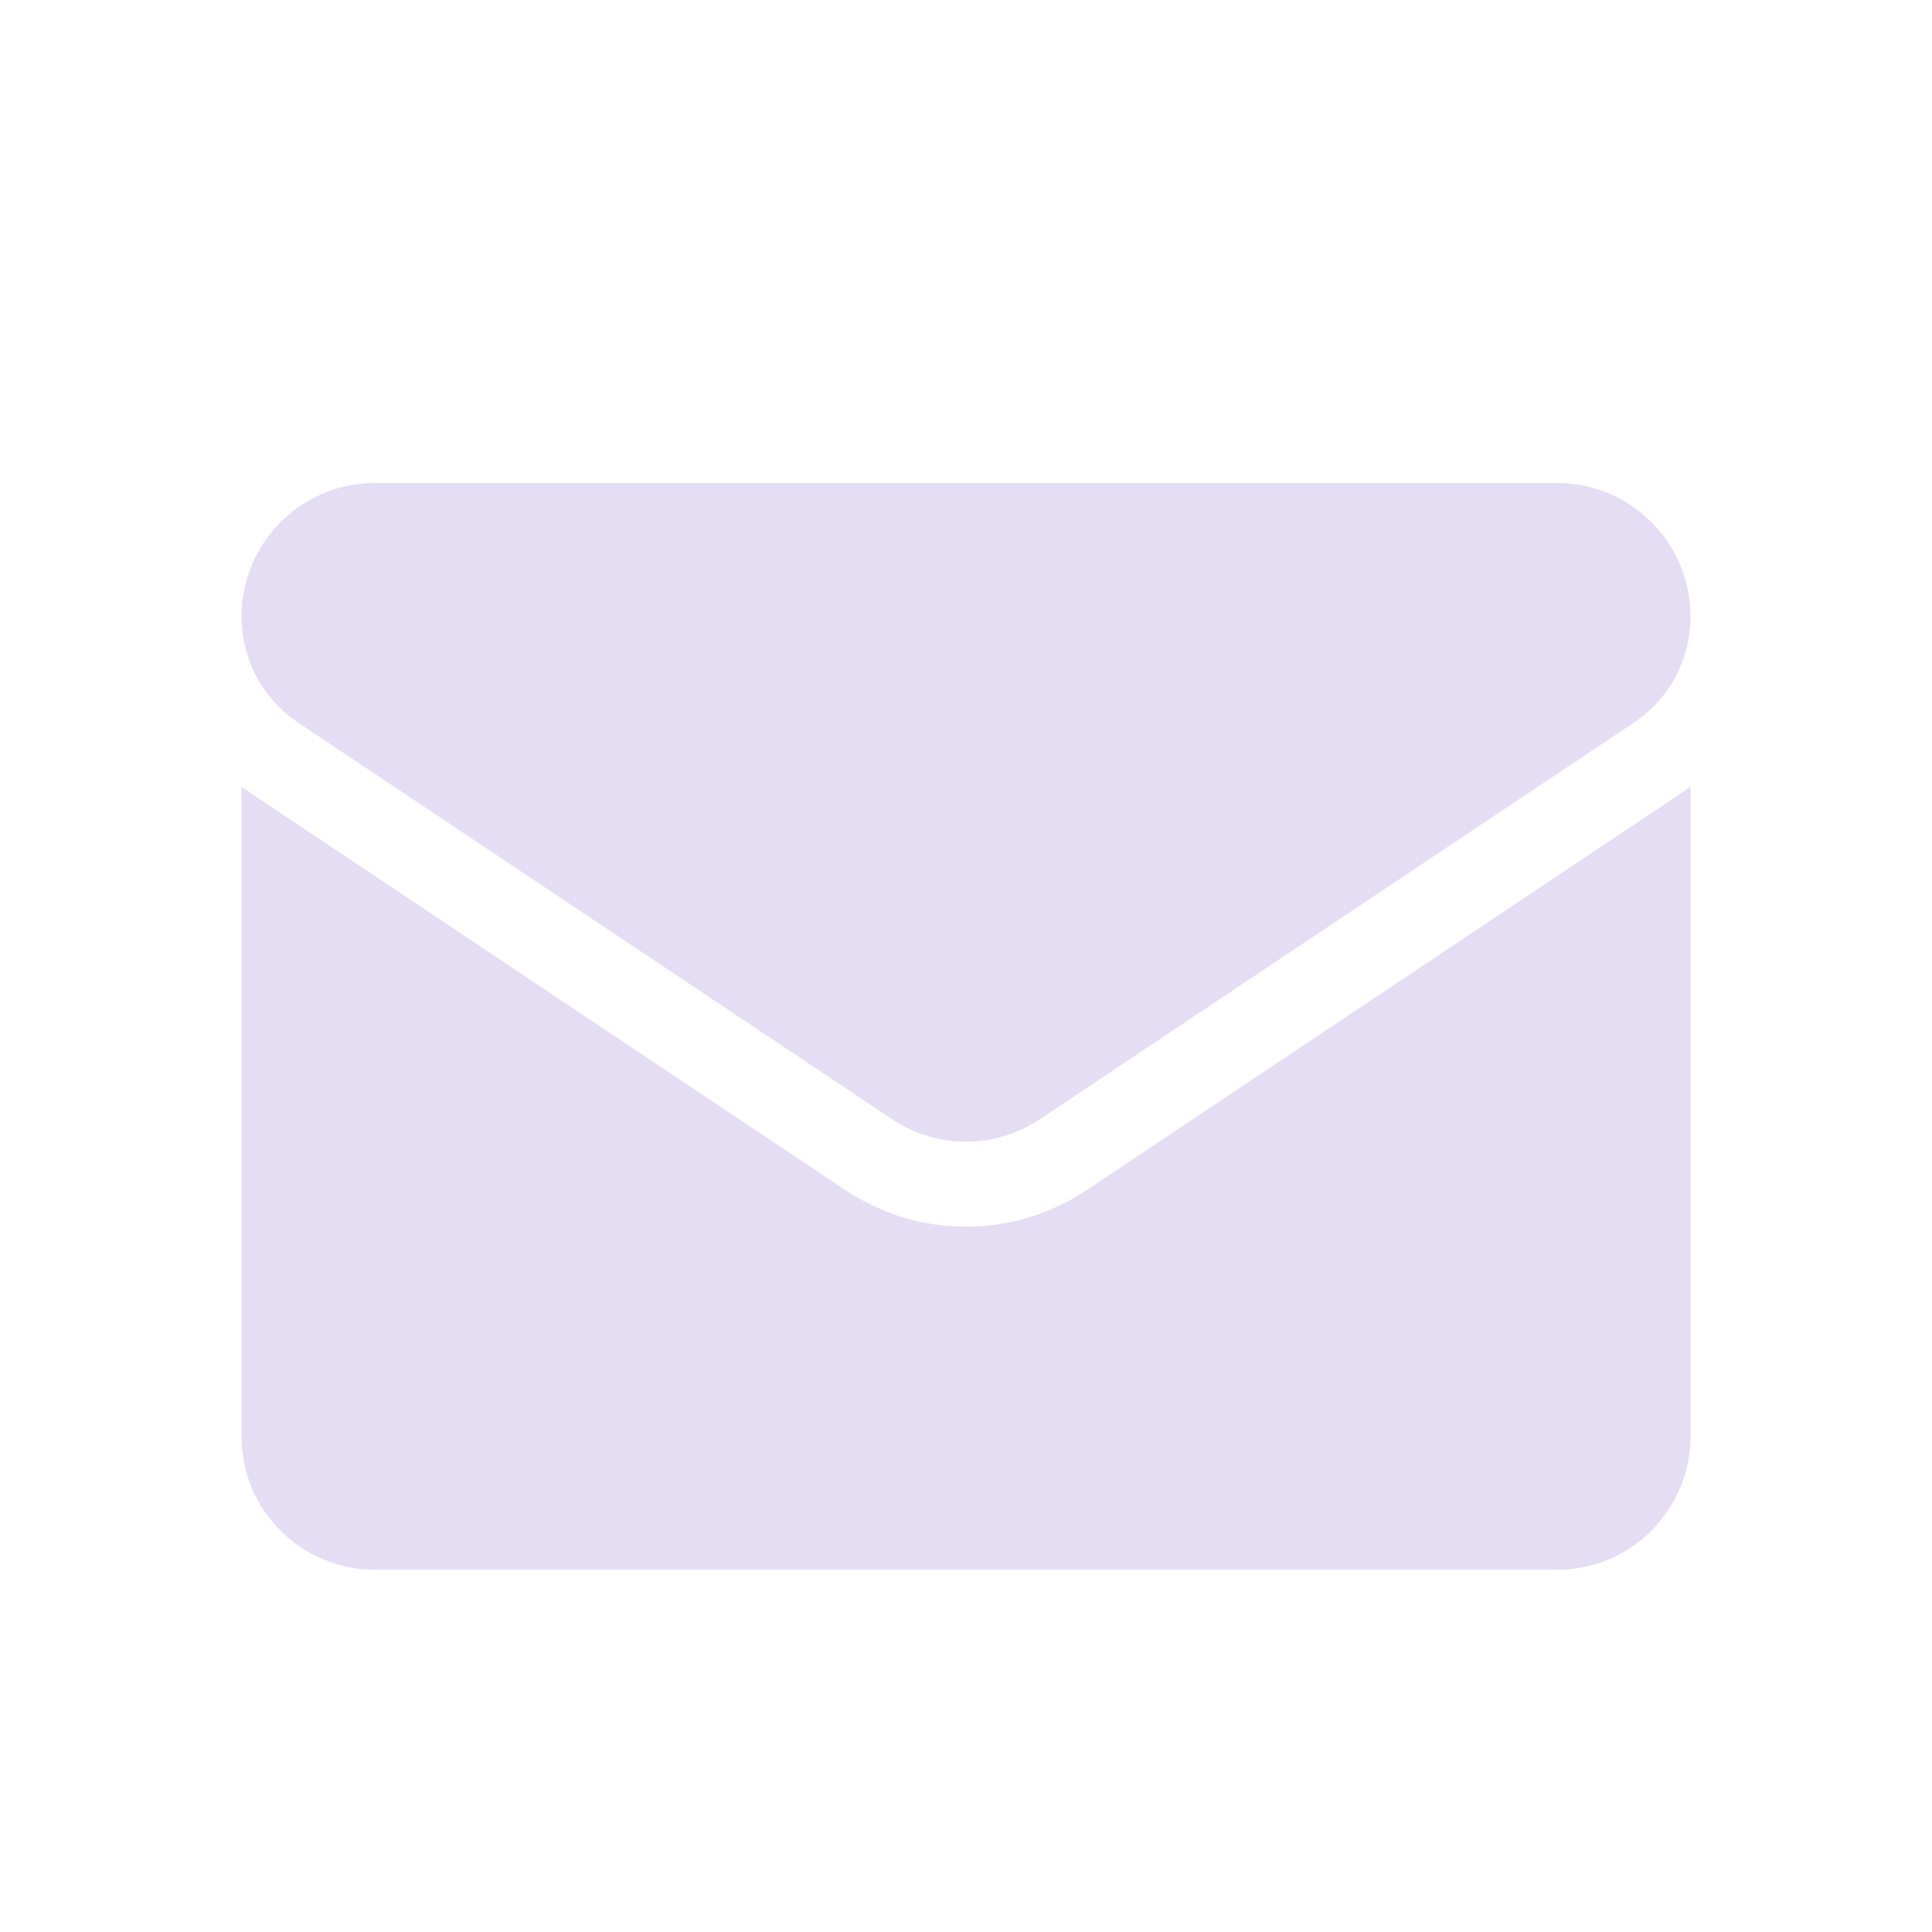 <?xml version="1.0" encoding="UTF-8"?> <svg xmlns="http://www.w3.org/2000/svg" width="16" height="16" viewBox="0 0 16 16" fill="none"> <path d="M9.003 9.854C8.704 10.053 8.358 10.159 8 10.159C7.642 10.159 7.296 10.053 6.997 9.854L2.08 6.571C2.053 6.553 2.026 6.534 2 6.515V11.894C2 12.511 2.5 13 3.105 13H12.895C13.511 13 14 12.499 14 11.894V6.514C13.974 6.534 13.947 6.553 13.92 6.571L9.003 9.854Z" fill="#E5DDF3"></path> <path d="M2.47 5.985L7.387 9.268C7.573 9.393 7.787 9.455 8 9.455C8.213 9.455 8.427 9.392 8.613 9.268L13.53 5.985C13.824 5.789 14 5.46 14 5.106C14 4.496 13.505 4 12.896 4H3.104C2.495 4 2 4.496 2 5.106C2 5.46 2.176 5.789 2.47 5.985Z" fill="#E5DDF3"></path> </svg> 